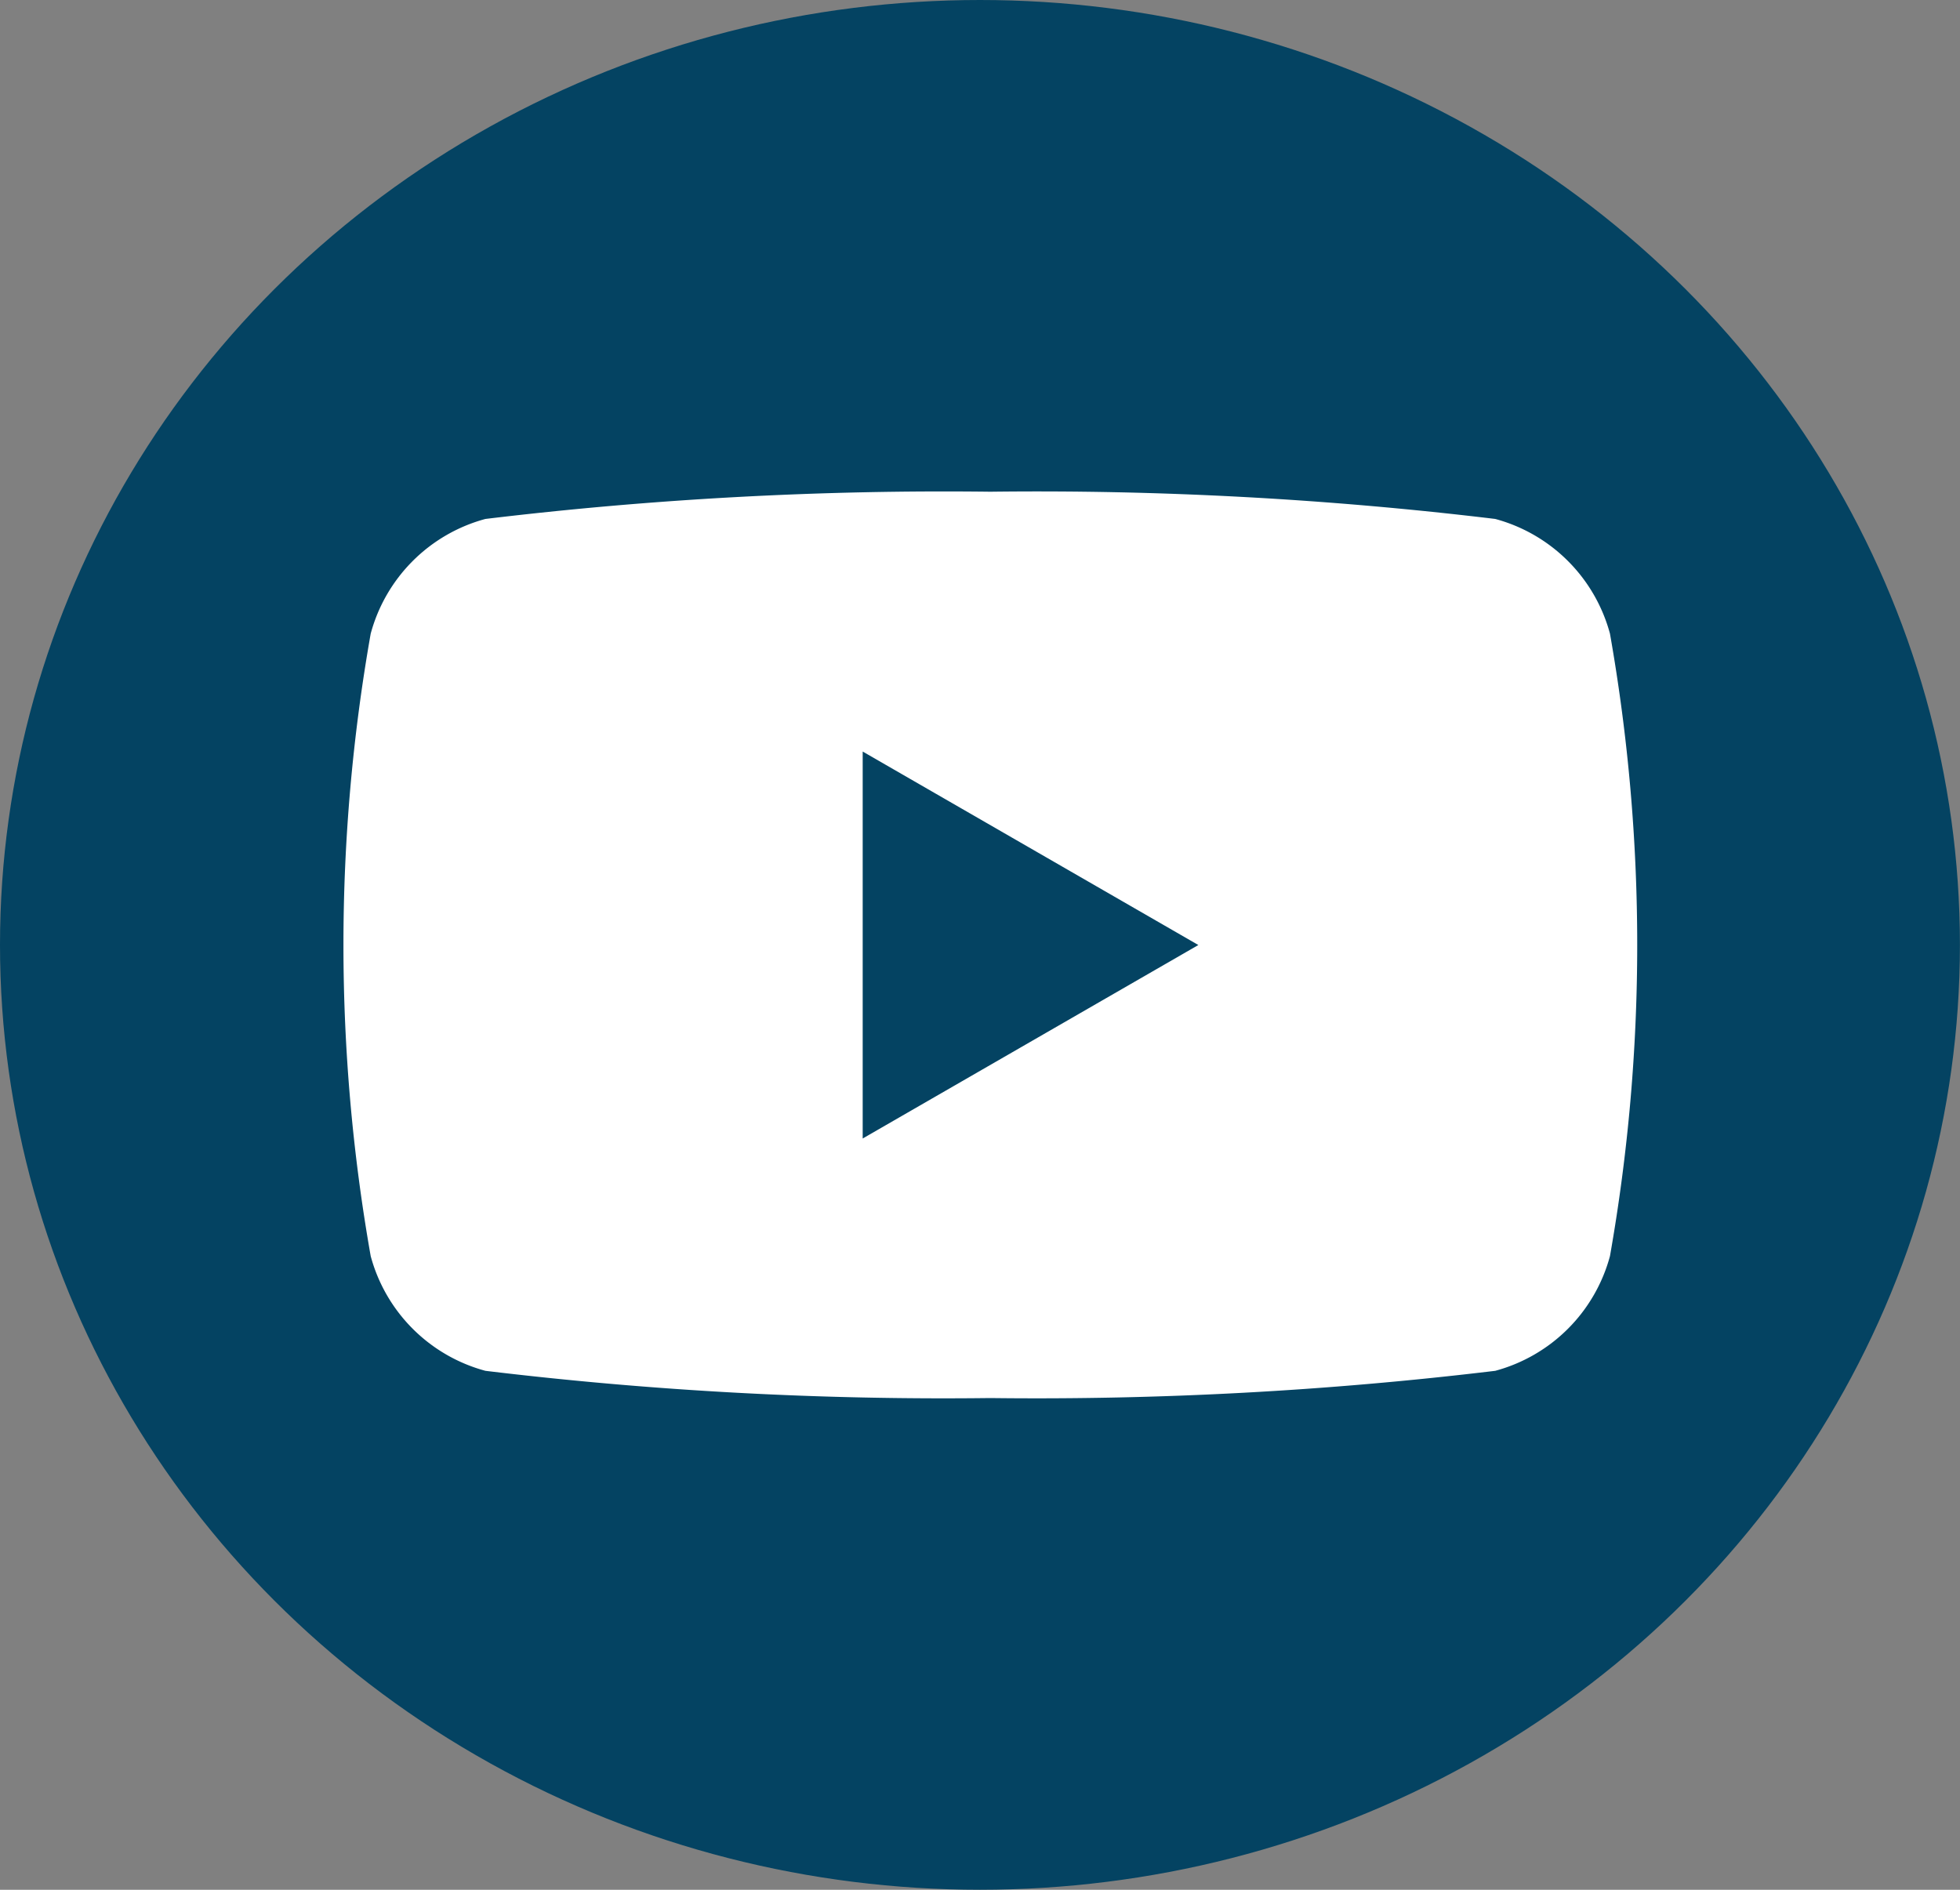 <svg id="picto-youtube" xmlns="http://www.w3.org/2000/svg" width="28.361" height="27.348" viewBox="0 0 28.361 27.348">
  <rect x="0" y="0" width="28.361" height="27.348" fill="#808080" stroke="none"/>
  <ellipse id="Ellipse_26" data-name="Ellipse 26" cx="14.18" cy="13.674" rx="14.18" ry="13.674" transform="translate(0)" fill="#044362"/>
  <path id="Tracé_1011" data-name="Tracé 1011" d="M47.427,45.955a2.354,2.354,0,0,0-1.66-1.66,55.336,55.336,0,0,0-7.306-.394,55.5,55.5,0,0,0-7.306.394,2.354,2.354,0,0,0-1.66,1.66,25.917,25.917,0,0,0,0,9.008,2.354,2.354,0,0,0,1.66,1.66,55.337,55.337,0,0,0,7.306.394,55.5,55.5,0,0,0,7.306-.394,2.354,2.354,0,0,0,1.66-1.66,25.917,25.917,0,0,0,0-9.008ZM36.614,53.261v-5.6l4.857,2.8Z" transform="translate(-24.131 -36.785)" fill="#fff"/>
</svg>
